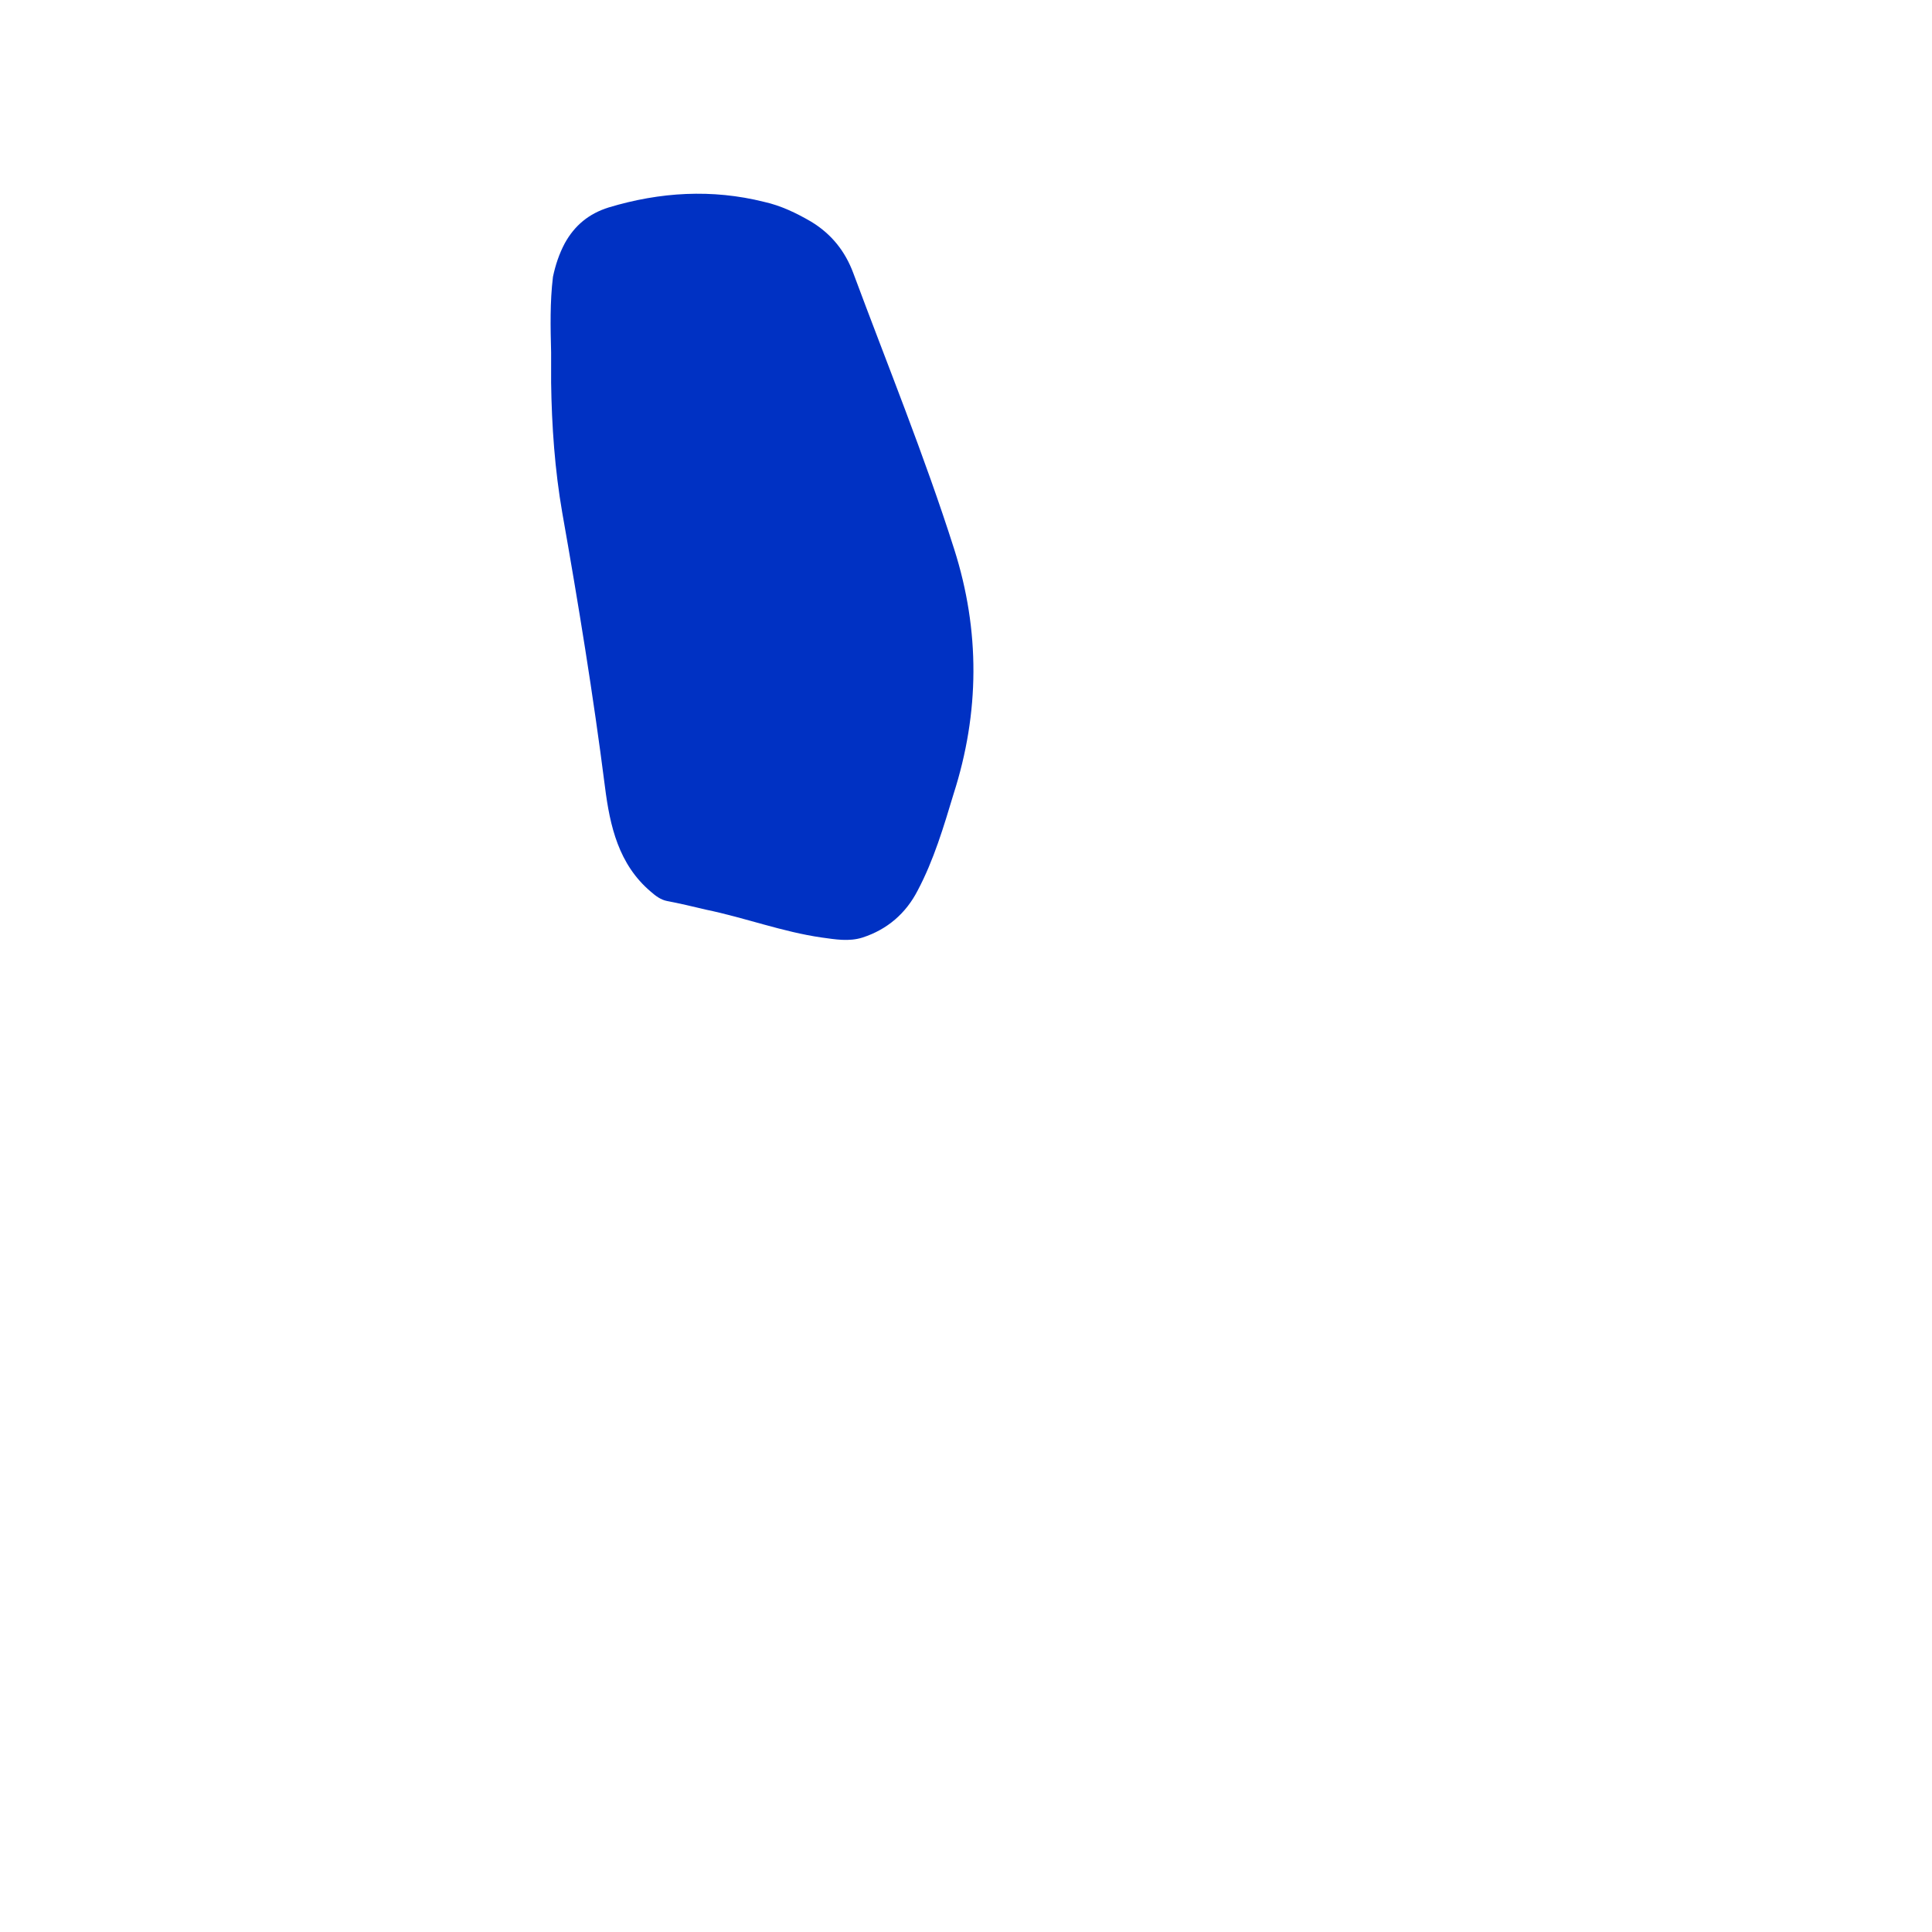 <?xml version="1.0" encoding="utf-8"?>
<!-- Generator: Adobe Illustrator 25.4.1, SVG Export Plug-In . SVG Version: 6.00 Build 0)  -->
<svg version="1.1" id="Layer_1" xmlns="http://www.w3.org/2000/svg" xmlns:xlink="http://www.w3.org/1999/xlink" x="0px" y="0px"
	 viewBox="0 0 312 312" style="enable-background:new 0 0 312 312;" xml:space="preserve">
<style type="text/css">
	.st0{fill:#0031C3;}
</style>
<g>
	<path class="st0" d="M89,56.9c0,1.6,0,3.3,0,4.9c0.1,7,0.6,14.1,1.8,21c2.6,14.7,5,29.4,6.9,44.3c0.8,6.3,2.2,12.5,7.4,16.9
		c0.8,0.7,1.6,1.3,2.6,1.5c2.1,0.4,4.2,0.9,6.3,1.4c6.3,1.3,12.4,3.6,18.7,4.5c2.2,0.3,4.4,0.7,6.6,0c4-1.3,7-3.9,8.9-7.6
		c2.6-4.9,4.2-10.3,5.8-15.6c4.2-13.1,4.3-26.3,0.1-39.5c-4.8-15.1-10.8-29.8-16.3-44.6c-1.3-3.5-3.5-6.3-6.8-8.3
		c-2.4-1.4-4.9-2.6-7.6-3.2c-8.4-2.1-16.8-1.6-25.1,0.9c-3.2,1-5.5,2.9-7.1,5.8c-0.9,1.7-1.5,3.5-1.9,5.4
		C88.8,48.8,88.9,52.9,89,56.9z"/>
</g>
</svg>
